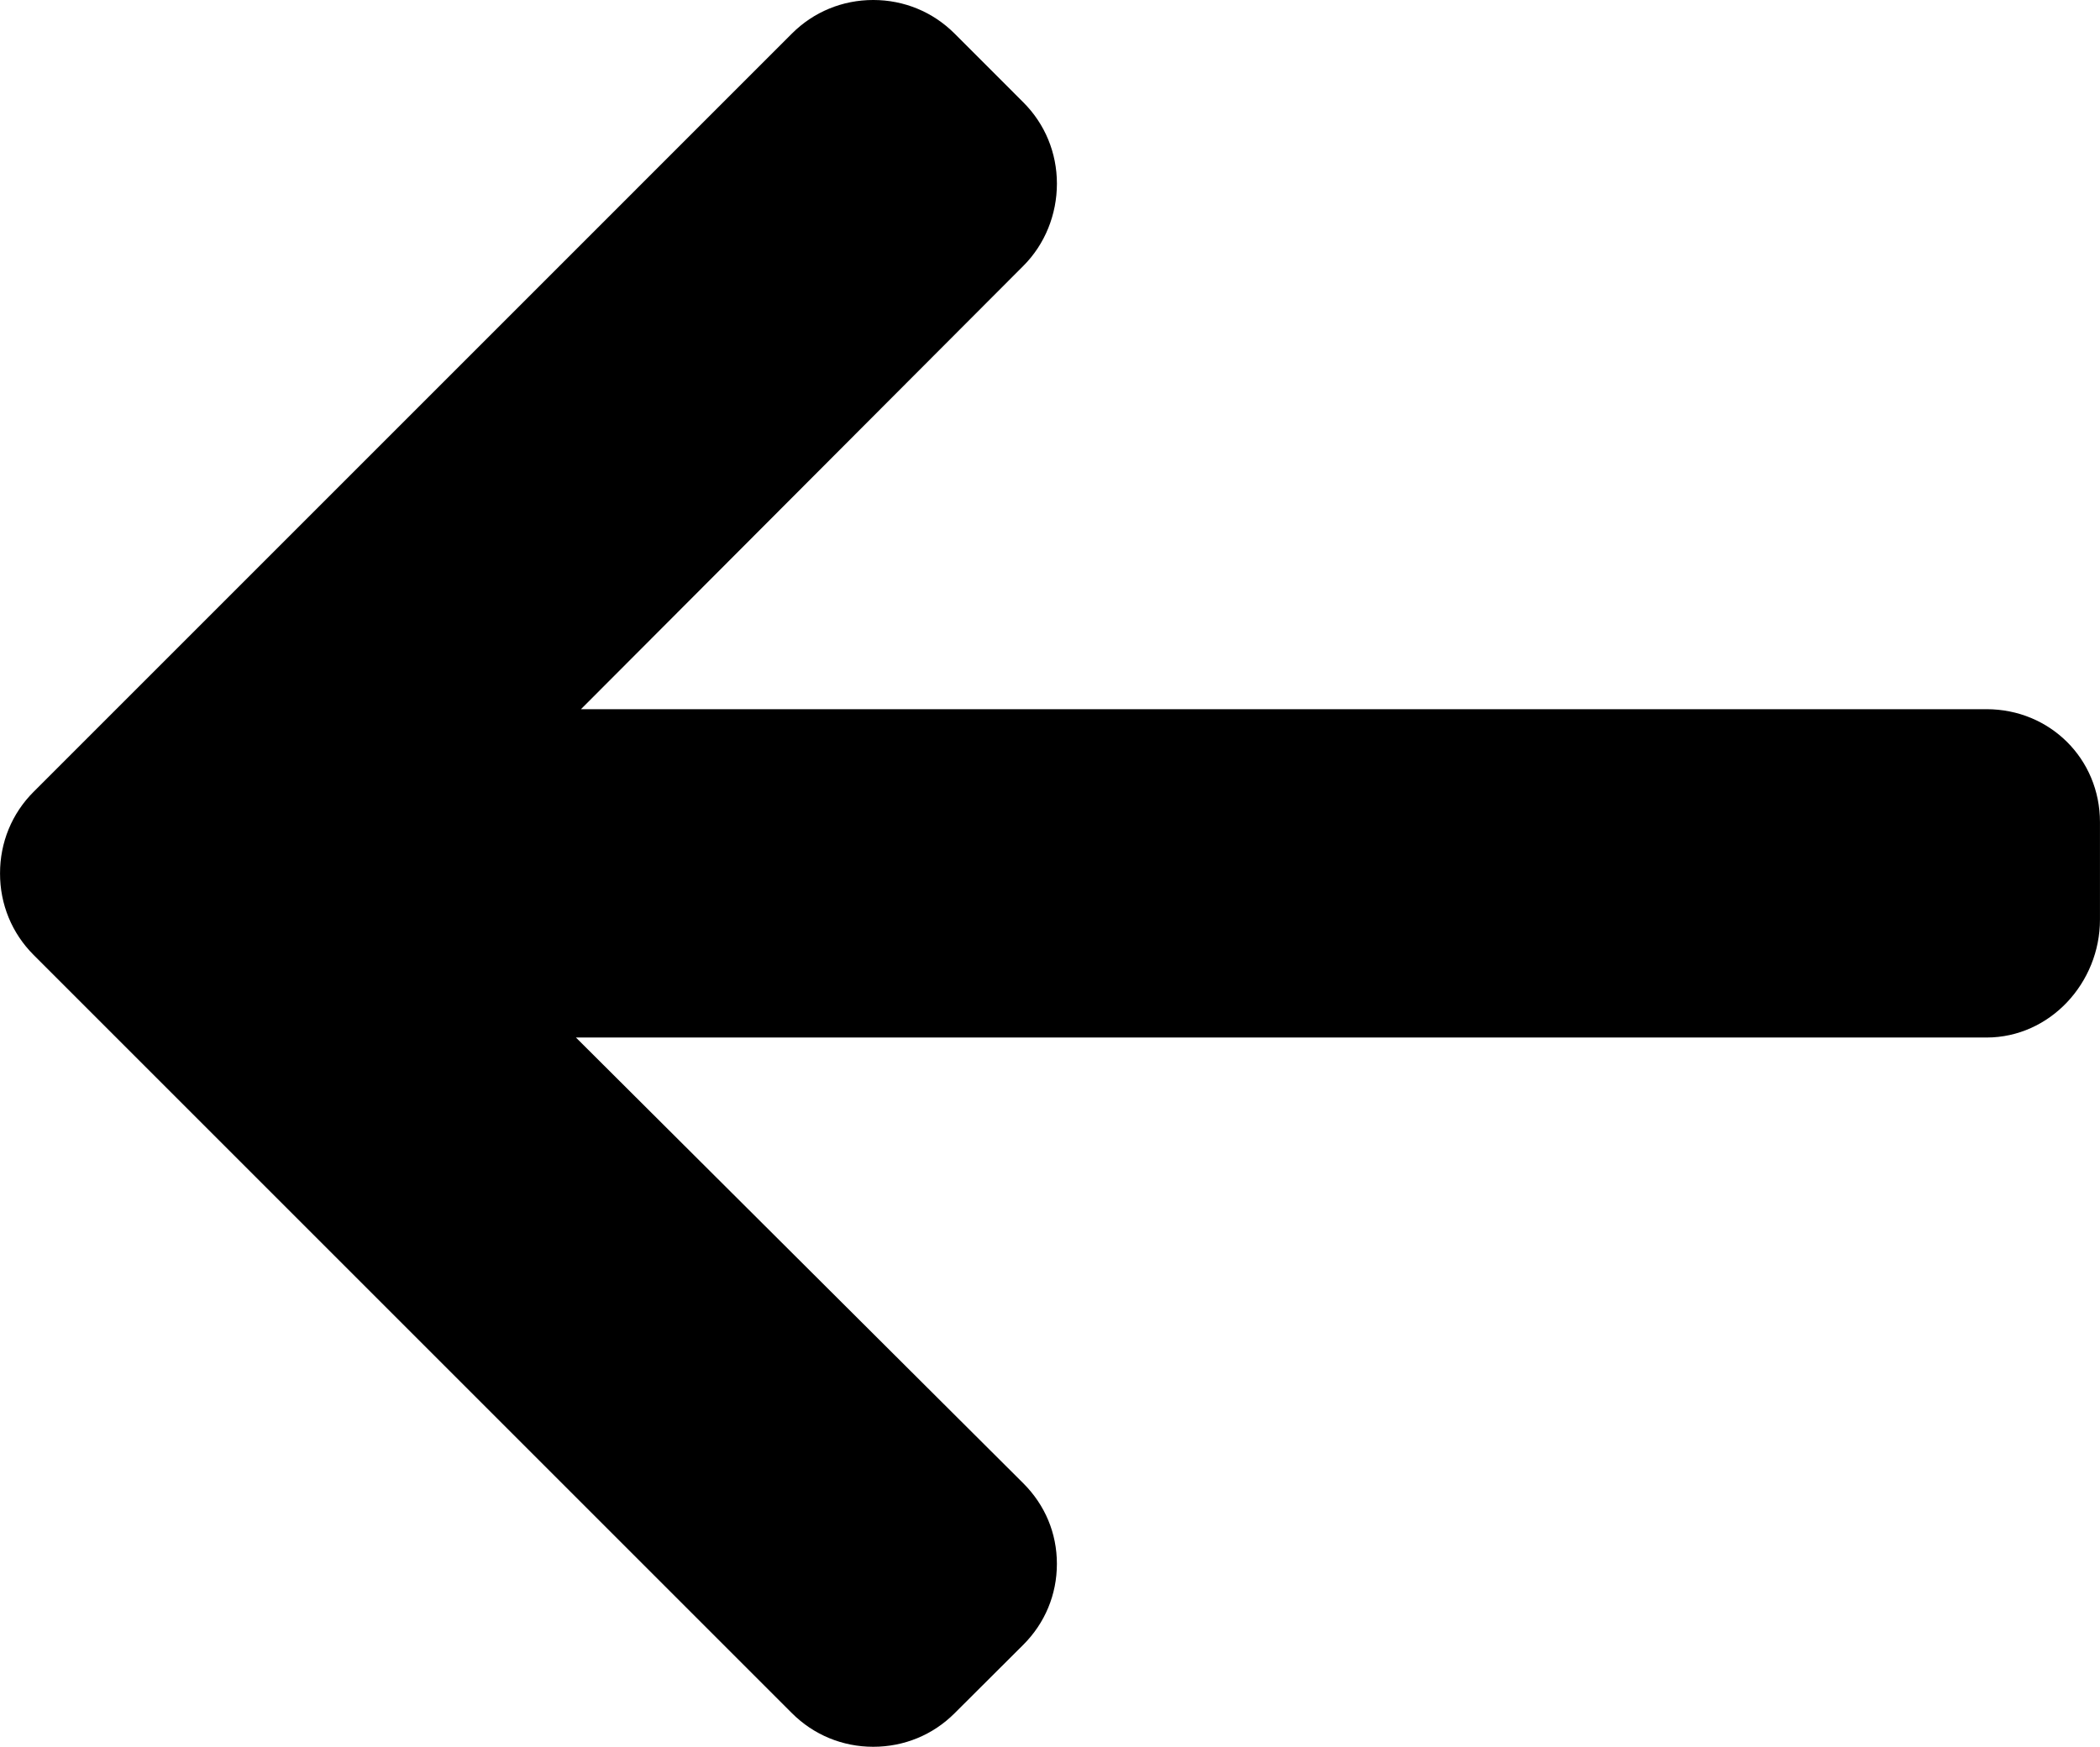 <?xml version="1.0" encoding="UTF-8"?>
<!DOCTYPE svg PUBLIC "-//W3C//DTD SVG 1.1//EN" "http://www.w3.org/Graphics/SVG/1.1/DTD/svg11.dtd">
<!-- Creator: CorelDRAW 2019 (64 Bit) -->
<svg xmlns="http://www.w3.org/2000/svg" xml:space="preserve" width="33.2mm" height="27.619mm" version="1.1" style="shape-rendering:geometricPrecision; text-rendering:geometricPrecision; image-rendering:optimizeQuality; fill-rule:evenodd; clip-rule:evenodd"
viewBox="0 0 3304.16 2748.81"
 xmlns:xlink="http://www.w3.org/1999/xlink">
 <defs>
  <style type="text/css">
   <![CDATA[
    .fil0 {fill:black}
   ]]>
  </style>
 </defs>
 <g id="Camada_x0020_1">
  <path class="fil0" d="M52.83 1246.03l1193.25 -1193.28c34.06,-34.06 79.46,-52.76 127.86,-52.76 48.47,0 93.83,18.73 127.9,52.76l108.34 108.37c34.03,34.01 52.78,79.43 52.78,127.87 0,48.4 -18.75,95.35 -52.78,129.37l-696.12 697.65 2211.61 0c99.71,0 178.5,78.07 178.5,177.81l0 153.2c0,99.73 -78.78,185.67 -178.5,185.67l-2219.51 0 703.99 701.55c34.03,34.06 52.78,78.26 52.78,126.68 0,48.38 -18.75,93.21 -52.78,127.25l-108.34 108.01c-34.07,34.06 -79.43,52.62 -127.9,52.62 -48.4,0 -93.8,-18.8 -127.86,-52.87l-1193.25 -1193.24c-34.15,-34.17 -52.92,-79.79 -52.79,-128.27 -0.1,-48.66 18.65,-94.29 52.82,-128.41z"/>
 </g>
</svg>
